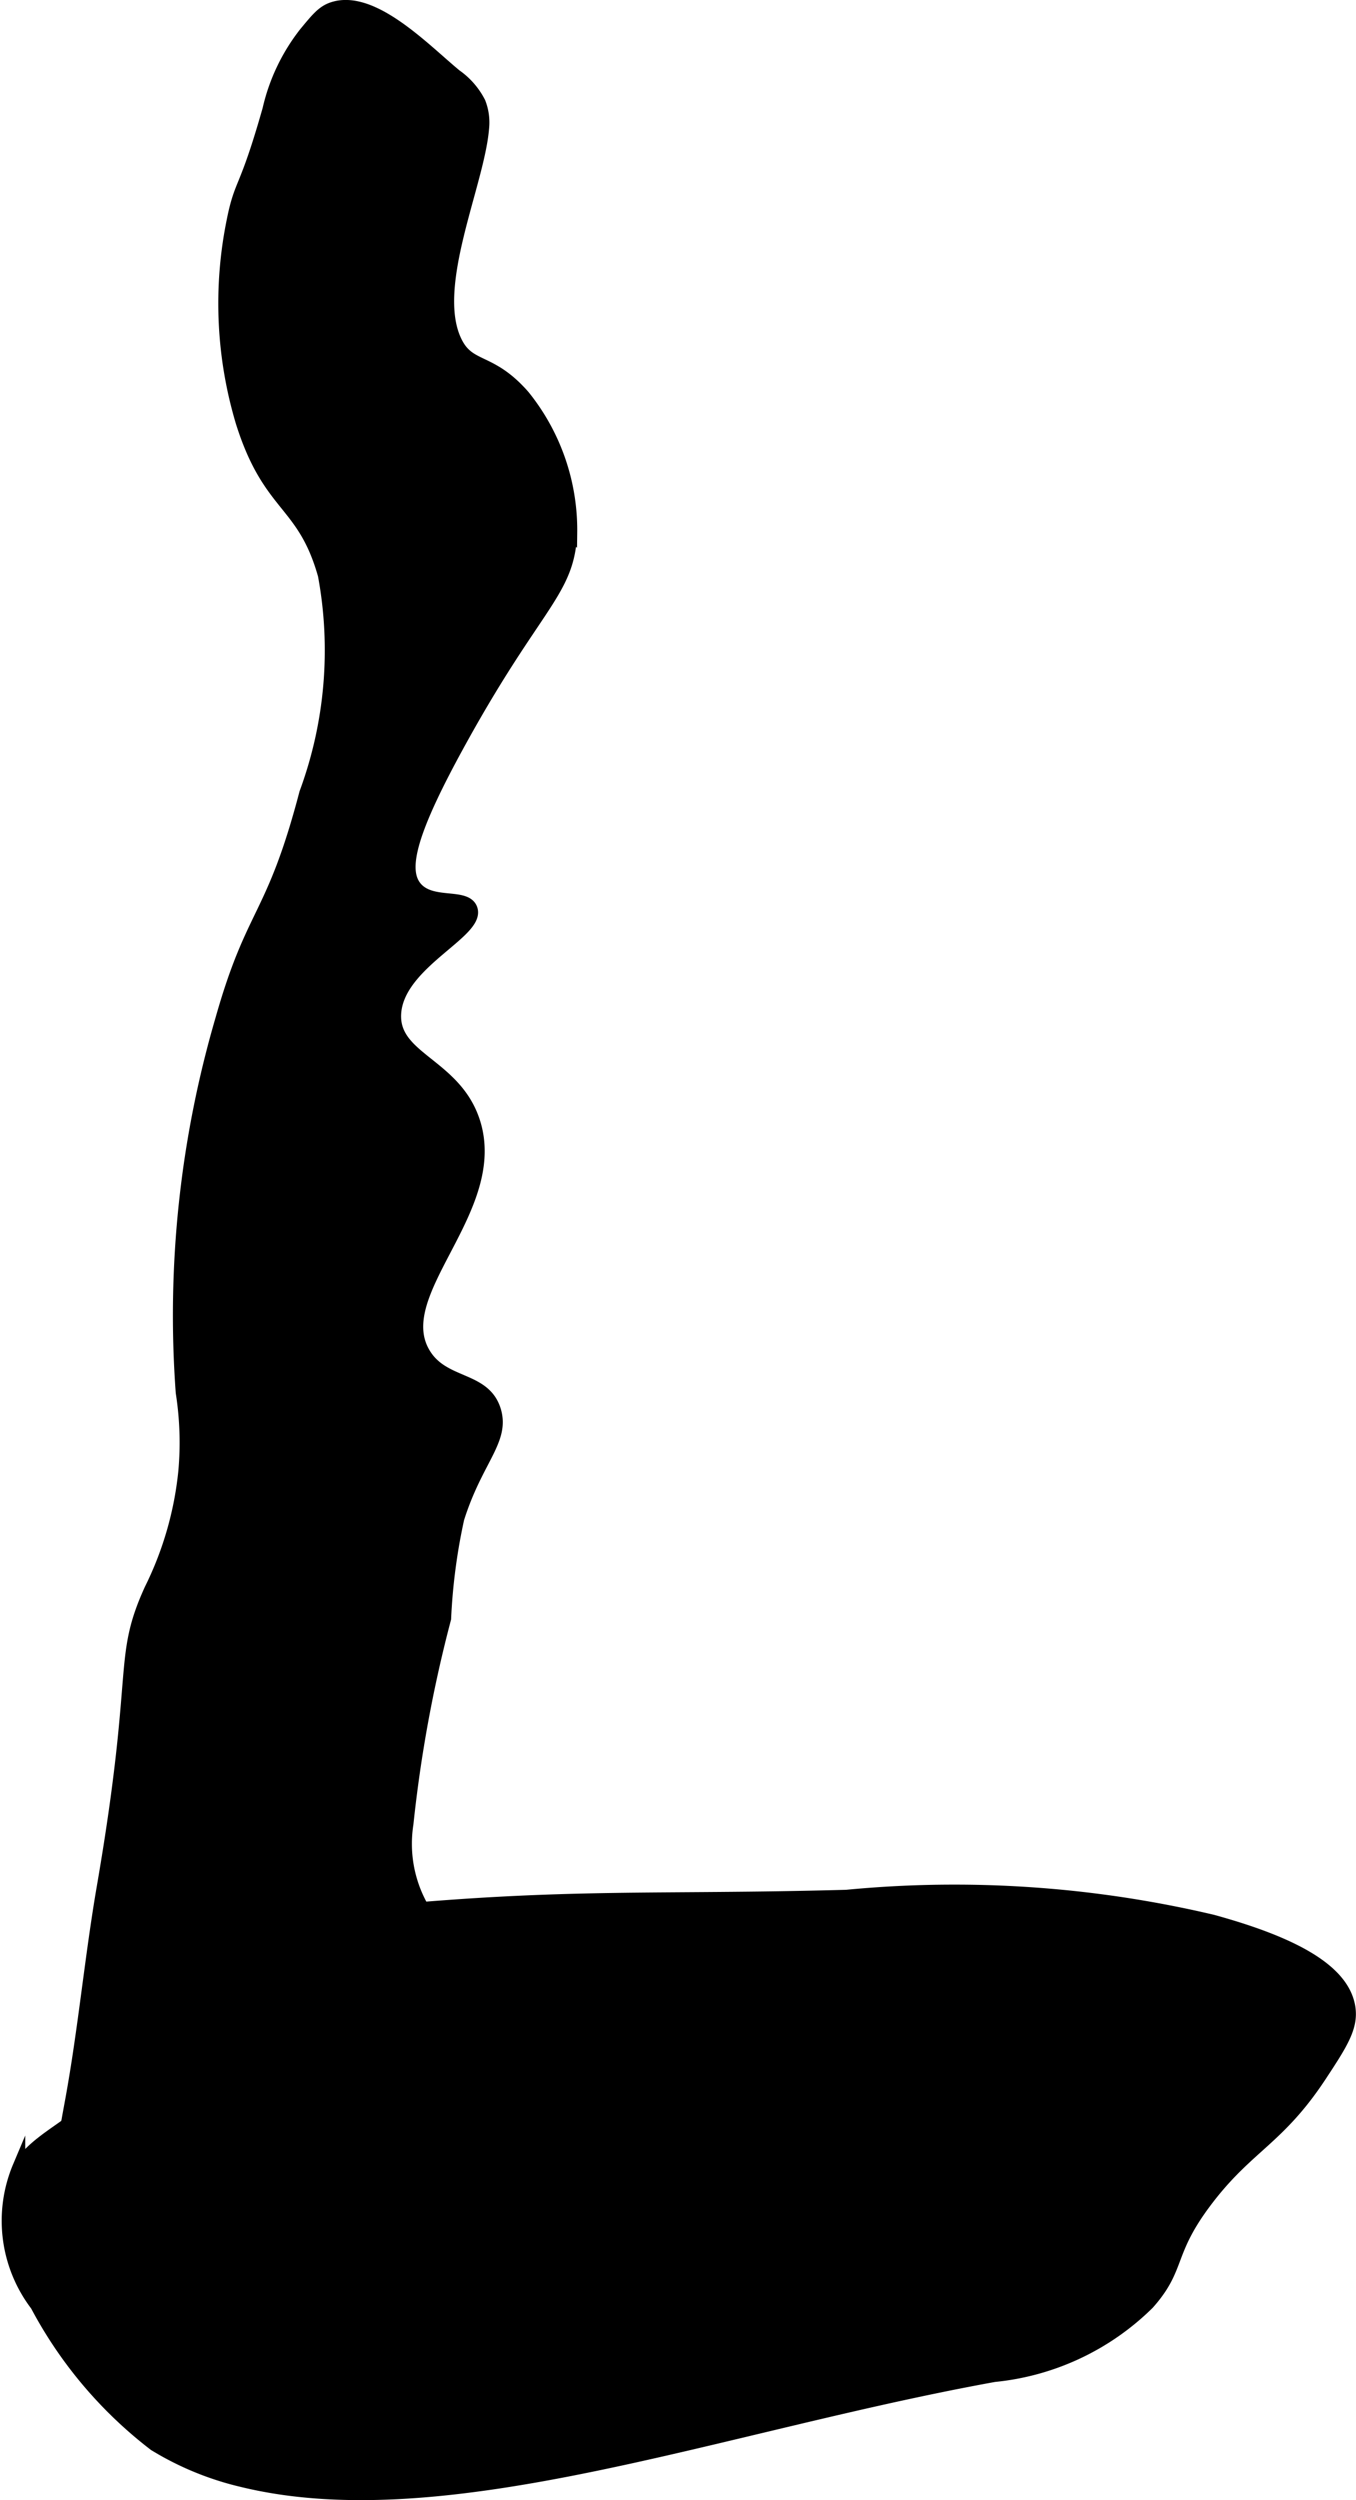 <?xml version="1.0" encoding="UTF-8"?>
<svg xmlns="http://www.w3.org/2000/svg"
     version="1.1"
     width="5.687mm"
     height="10.485mm"
     viewBox="0 0 16.12 29.72">
   <defs>
      <style type="text/css">
      .a {
        stroke: #000;
        stroke-miterlimit: 10;
        stroke-width: 0.15px;
      }
    </style>
   </defs>
   <path class="a"
         d="M2.769,2.626a4.916,4.916,0,0,0,.109,2.396c.325,1.029.728.933.976,1.814a4.908,4.908,0,0,1-.221,2.592c-.394,1.502-.626,1.375-.997,2.685a12.541,12.541,0,0,0-.472,4.44,3.86,3.86,0,0,1,.031.938A4.071,4.071,0,0,1,1.79,18.896c-.381.837-.117.935-.564,3.532-.145.841-.222,1.692-.375,2.531-.115.632-.238,1.217.062,1.469.175.147.421.119.75.062a9.858,9.858,0,0,0,3.219-1.125,2.25,2.25,0,0,0,.924-.772c.086-.139.47-.698.222-1.108-.229-.379-.762-.471-1.019-.831a1.537,1.537,0,0,1-.169-.973,16.211,16.211,0,0,1,.448-2.441,7.017,7.017,0,0,1,.156-1.188c.219-.697.542-.929.438-1.281-.122-.408-.617-.296-.844-.688-.421-.726.933-1.709.594-2.75-.223-.684-.966-.746-.938-1.281.032-.608,1.016-.976.906-1.25-.07-.174-.472-.032-.656-.25-.185-.218-.057-.685.531-1.75.904-1.638,1.282-1.764,1.312-2.469a2.538,2.538,0,0,0-.562-1.625c-.403-.461-.651-.312-.812-.656-.307-.655.272-1.867.326-2.526a.646.646,0,0,0-.041-.307.89.89,0,0,0-.282-.323C5.047.592,4.427-.062,3.952.1c-.117.04-.185.126-.323.292a2.3,2.3,0,0,0-.434.91C2.912,2.3,2.865,2.146,2.769,2.626Z"/>
   <path class="a"
         d="M4.504,22.73a3.677,3.677,0,0,0-2.494.89c-.396.444-.562,1.069-1.003,1.469-.255.232-.595.379-.782.668a1.653,1.653,0,0,0,.209,1.645,5.095,5.095,0,0,0,1.403,1.66,3.548,3.548,0,0,0,1.045.429c2.42.589,5.661-.657,8.937-1.25a3.027,3.027,0,0,0,1.831-.86c.386-.435.216-.601.7-1.234.486-.637.848-.717,1.344-1.469.253-.384.379-.58.344-.812-.069-.453-.689-.774-1.625-1.031a13.376,13.376,0,0,0-4.35-.295C7.784,22.602,6.783,22.515,4.504,22.73Z"/>
</svg>
